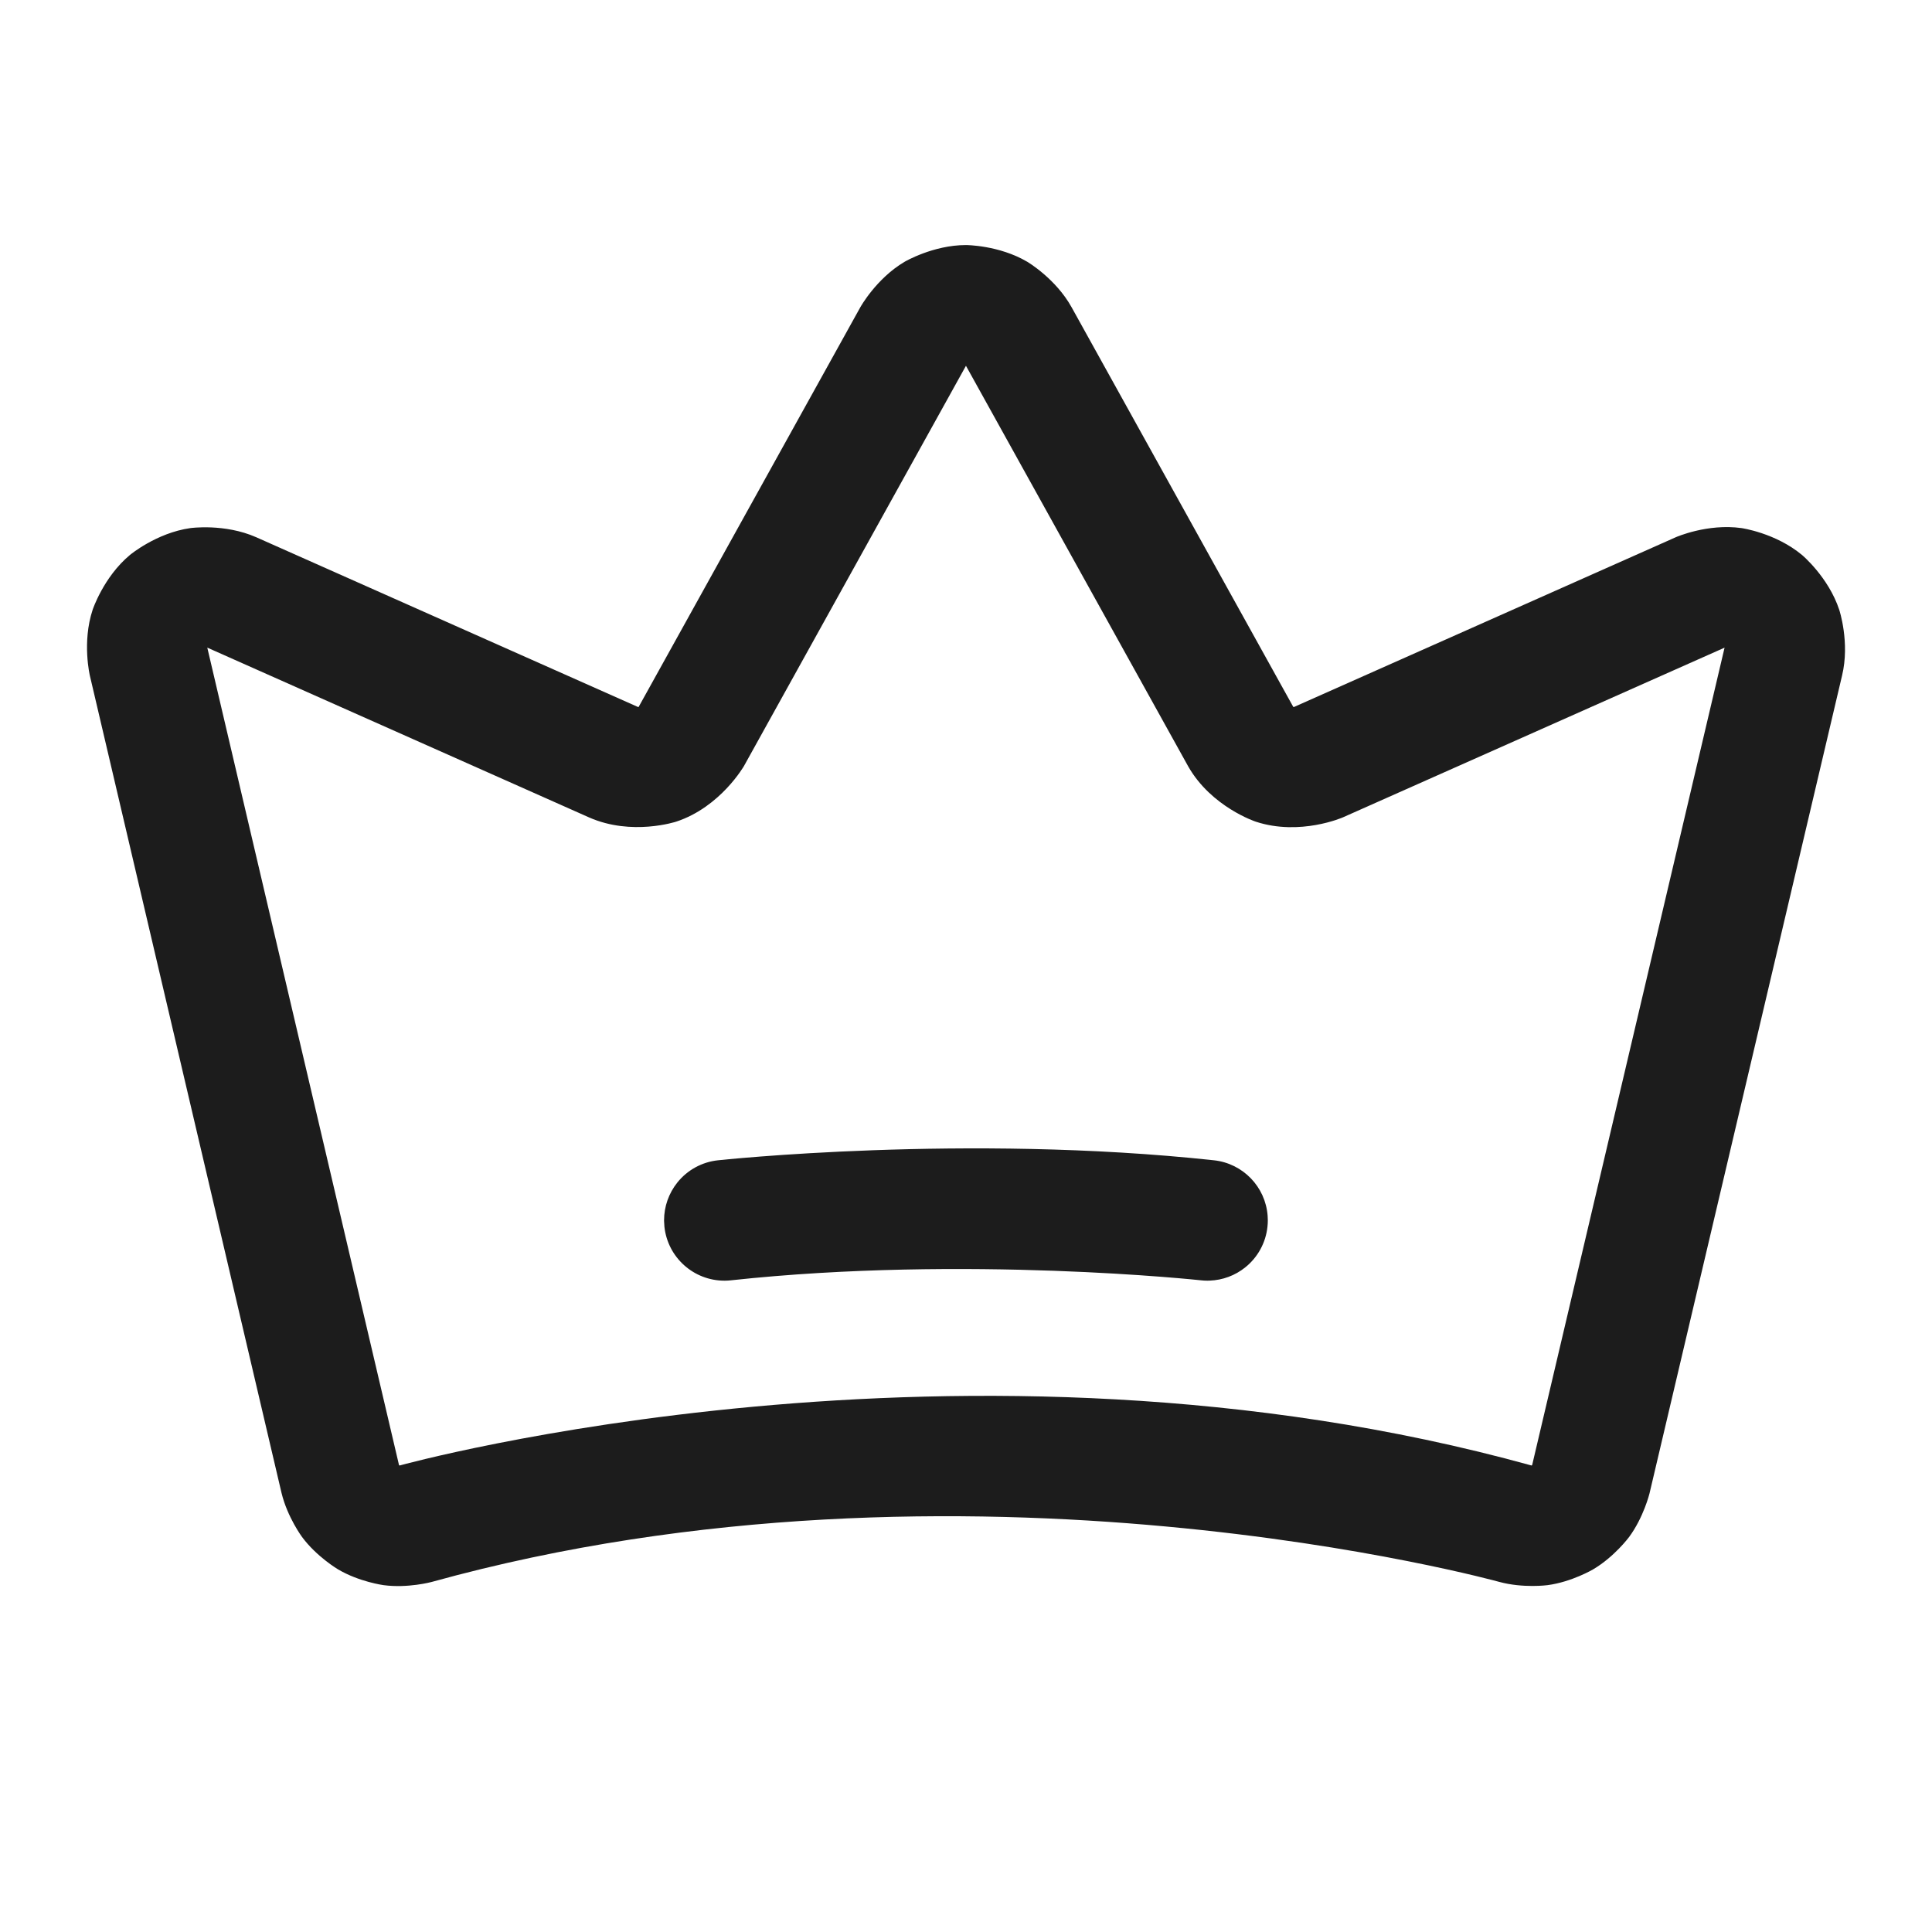 <?xml version="1.0" encoding="UTF-8"?> <svg xmlns="http://www.w3.org/2000/svg" width="32" height="32" viewBox="0 0 32 32" fill="none"> <path fill-rule="evenodd" clip-rule="evenodd" d="M1.489 11.193C1.489 11.193 1.356 10.64 1.534 10.101C1.534 10.101 1.713 9.559 2.151 9.193C2.151 9.193 2.588 8.827 3.153 8.747C3.153 8.747 3.718 8.667 4.243 8.898L10.565 11.709C10.565 11.709 10.569 11.711 10.574 11.71C10.574 11.71 10.575 11.709 10.576 11.71C10.576 11.71 10.577 11.711 10.575 11.714L14.249 5.09C14.249 5.09 14.513 4.613 14.983 4.336C14.983 4.336 15.454 4.059 15.999 4.059C15.999 4.059 16.545 4.059 17.015 4.336C17.015 4.336 17.485 4.613 17.749 5.089L21.418 11.704C21.418 11.704 21.42 11.708 21.425 11.71C21.425 11.71 21.429 11.711 21.43 11.711L27.759 8.897C27.759 8.897 28.281 8.667 28.846 8.747C28.846 8.747 29.41 8.827 29.848 9.193C29.848 9.193 30.285 9.559 30.464 10.101C30.464 10.101 30.643 10.642 30.51 11.191L27.321 24.736C27.321 24.736 27.224 25.132 26.982 25.459C26.982 25.459 26.739 25.786 26.388 25.993C26.388 25.993 26.037 26.201 25.633 26.255C25.633 26.255 25.229 26.309 24.832 26.201C24.832 26.201 15.993 23.753 7.15 26.202C7.15 26.202 6.756 26.309 6.353 26.255C6.353 26.255 5.949 26.201 5.598 25.993C5.598 25.993 5.247 25.786 5.004 25.459C5.004 25.459 4.761 25.132 4.663 24.728L1.489 11.193ZM3.435 10.734L6.61 24.271C6.61 24.271 6.609 24.267 6.61 24.267C6.61 24.267 6.612 24.27 6.614 24.271C6.614 24.271 6.616 24.272 6.619 24.273C6.619 24.273 6.619 24.273 6.62 24.273C6.621 24.273 6.623 24.273 6.624 24.272C6.624 24.272 15.993 21.678 25.366 24.273L25.367 24.273C25.367 24.273 25.368 24.272 25.369 24.272C25.37 24.272 25.371 24.271 25.372 24.271C25.372 24.271 25.374 24.27 25.375 24.267C25.375 24.267 25.377 24.265 25.378 24.263L28.563 10.733L28.565 10.727L22.243 13.538C22.243 13.538 21.532 13.851 20.798 13.609C20.798 13.609 20.064 13.367 19.681 12.695L16 6.06L15.999 6.059L12.324 12.685C12.324 12.685 11.935 13.367 11.2 13.609C11.2 13.609 10.466 13.851 9.759 13.54L3.434 10.727L3.435 10.734Z" fill="#1C1C1C"></path> <path d="M12.107 21.206C15.999 20.785 19.892 21.206 19.892 21.206C19.927 21.21 19.963 21.212 19.999 21.212C20.012 21.212 20.024 21.212 20.037 21.211C20.252 21.203 20.459 21.126 20.626 20.991C20.833 20.825 20.965 20.583 20.993 20.32C20.997 20.284 20.999 20.248 20.999 20.212C20.999 20.187 20.998 20.162 20.996 20.137C20.96 19.656 20.586 19.27 20.107 19.218C16 18.774 11.892 19.218 11.892 19.218C11.628 19.246 11.386 19.378 11.22 19.585C11.077 19.763 10.999 19.984 10.999 20.212L10.999 20.223C11 20.256 11.002 20.288 11.005 20.32C11.06 20.827 11.489 21.212 11.999 21.212L12.005 21.212C12.039 21.212 12.073 21.21 12.107 21.206Z" fill="#1C1C1C"></path> </svg> 